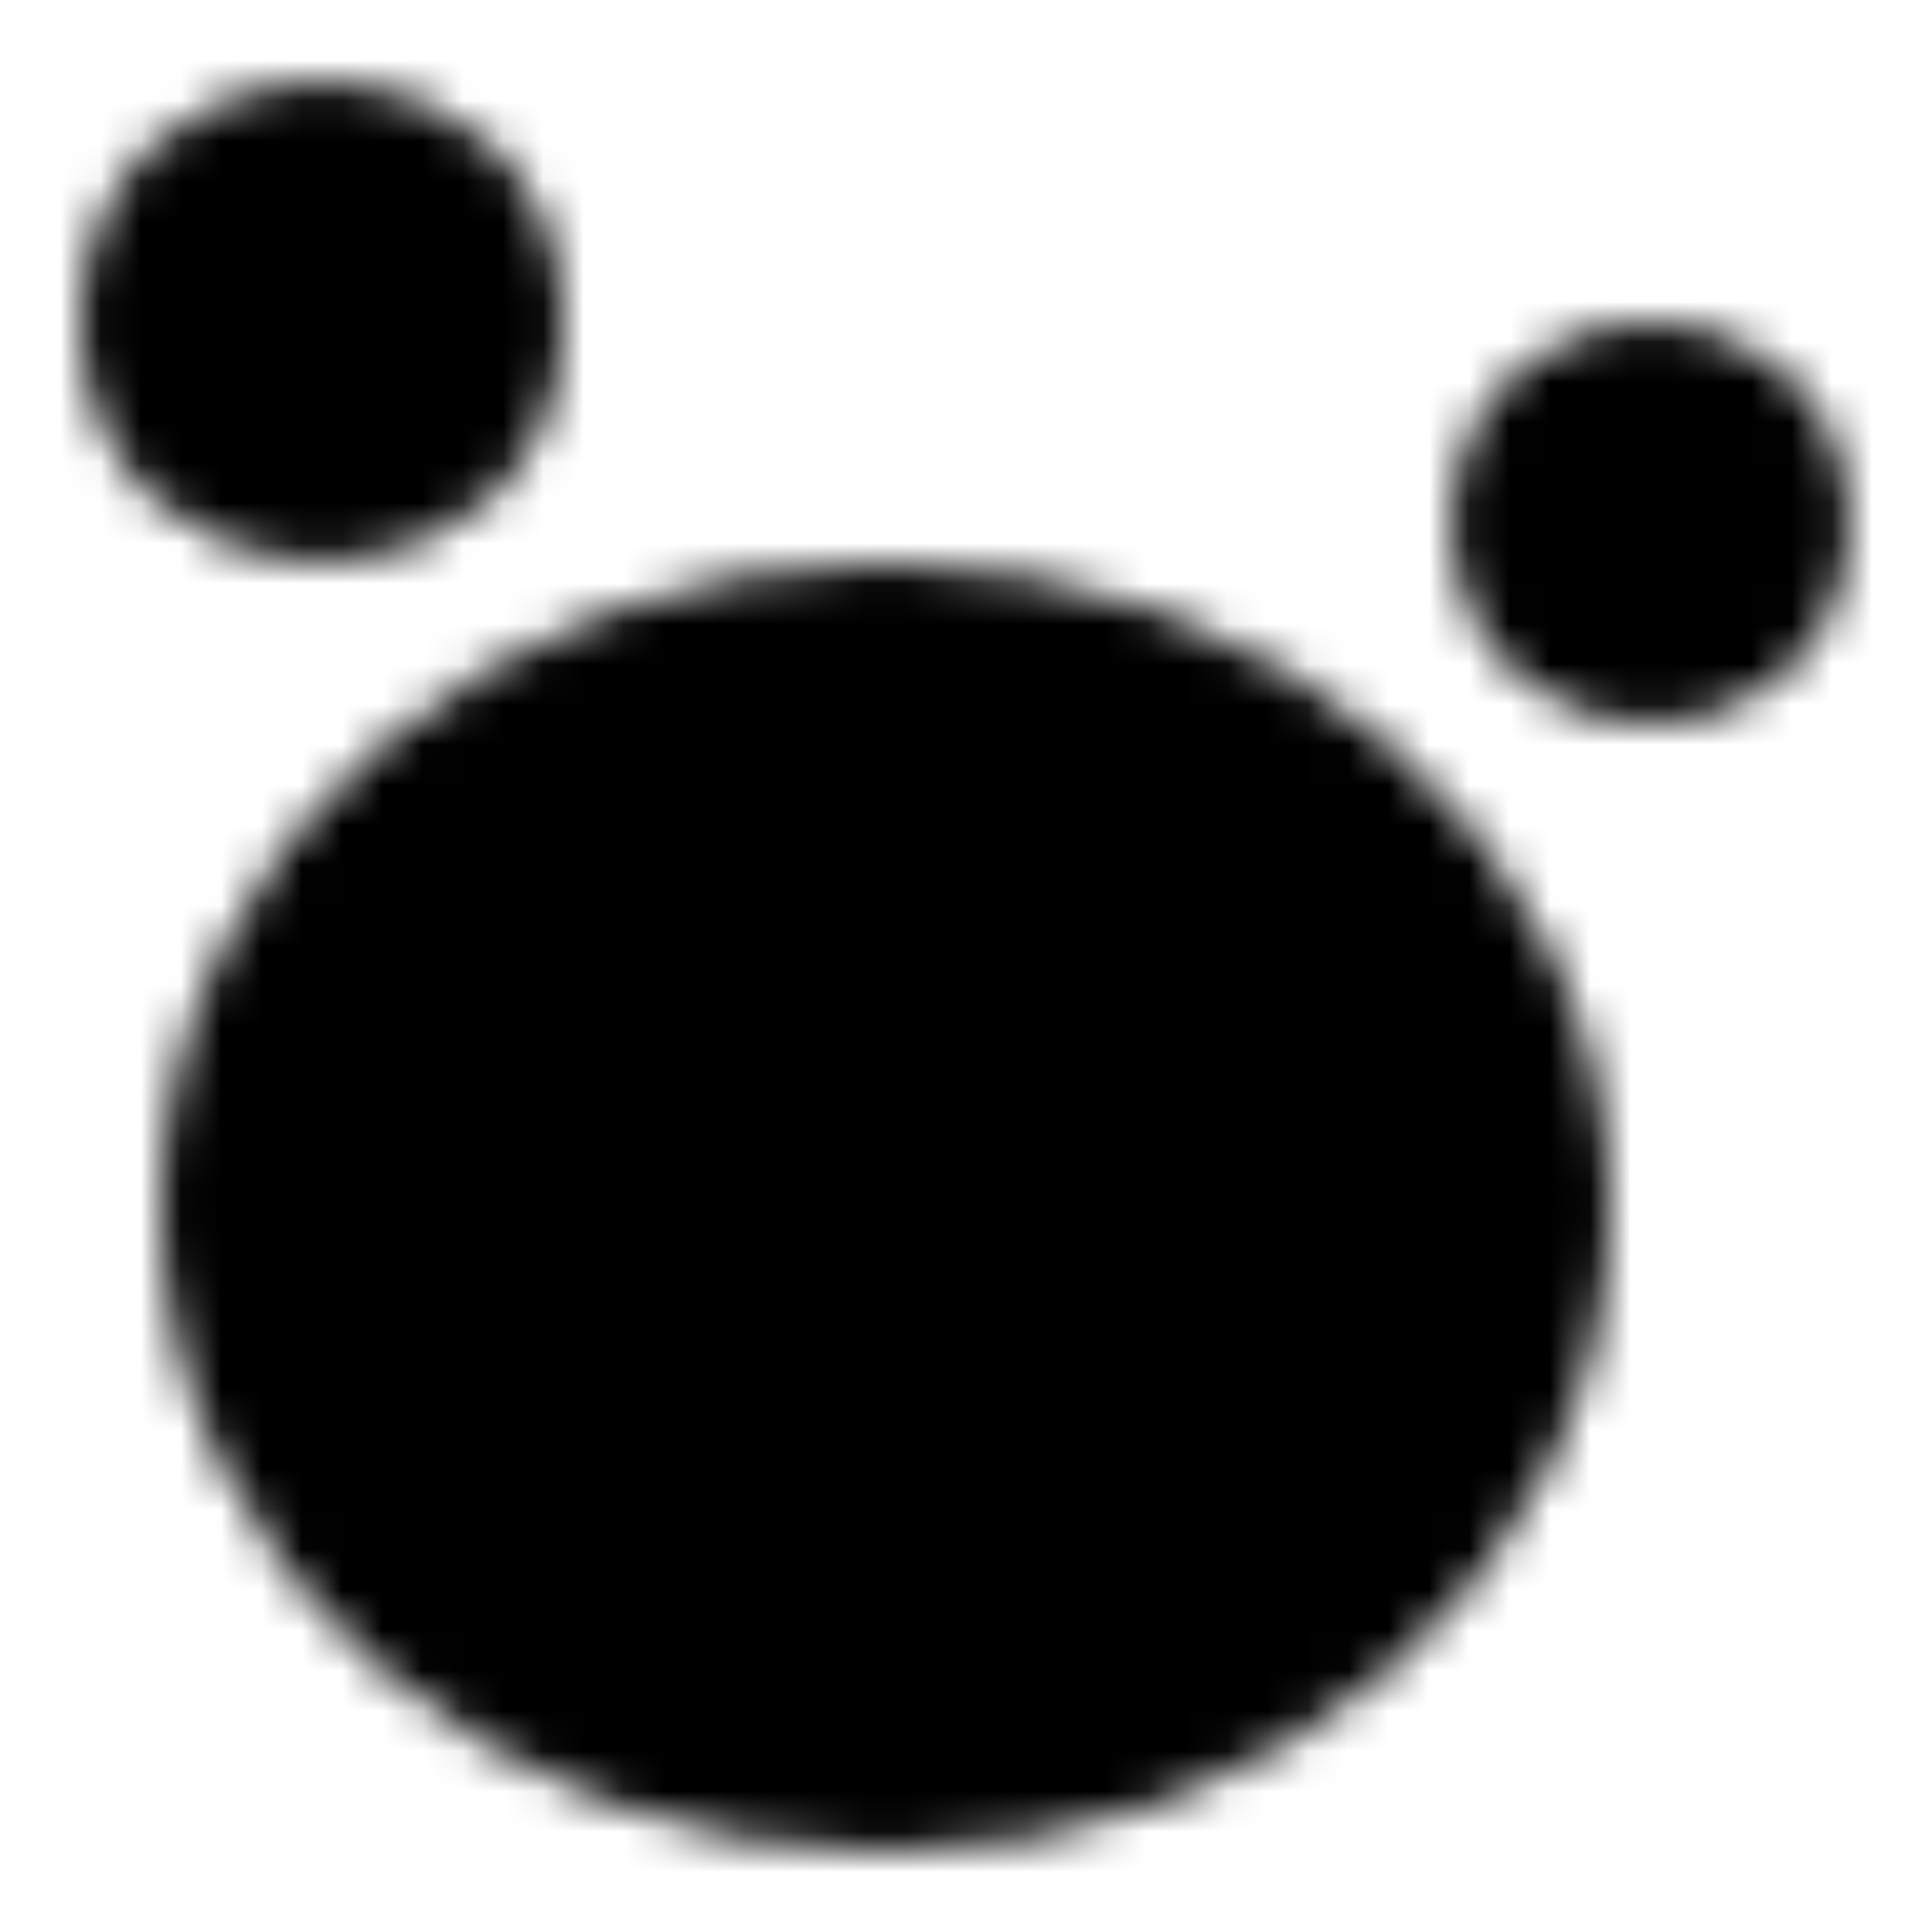 <?xml version="1.0" encoding="utf-8"?>
<!-- Generator: www.svgicons.com -->
<svg xmlns="http://www.w3.org/2000/svg" width="800" height="800" viewBox="0 0 48 48">
<defs><mask id="ipTSoapBubble0"><g fill="none" stroke="#fff" stroke-linecap="round" stroke-width="4"><ellipse cx="22" cy="30" fill="#555" stroke-linejoin="round" rx="16" ry="14"/><path d="M26 24c1.333.167 4 1 5 5"/><circle cx="8" cy="8" r="4" fill="#555" stroke-linejoin="round"/><circle cx="41" cy="13" r="3" fill="#555" stroke-linejoin="round"/></g></mask></defs><path fill="currentColor" d="M0 0h48v48H0z" mask="url(#ipTSoapBubble0)"/>
</svg>